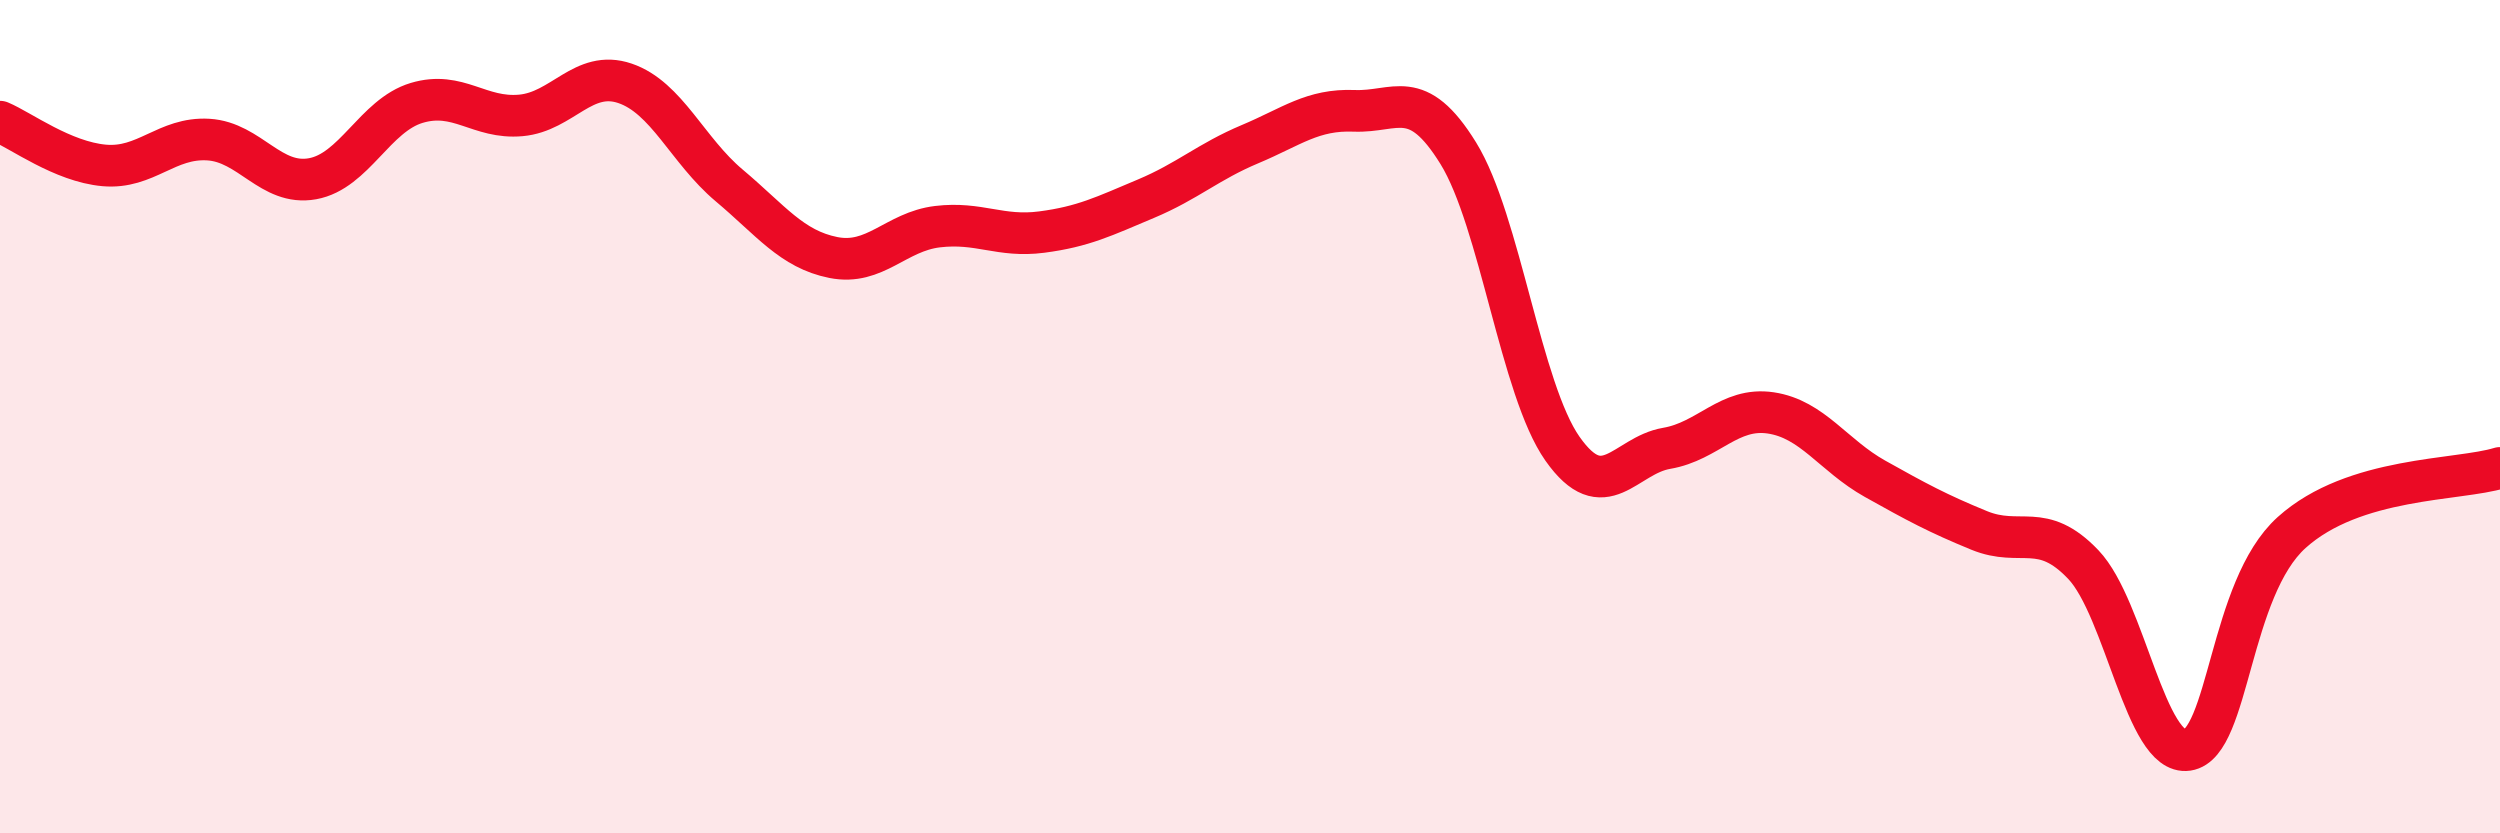 
    <svg width="60" height="20" viewBox="0 0 60 20" xmlns="http://www.w3.org/2000/svg">
      <path
        d="M 0,2.92 C 0.5,3.13 1.5,3.88 2.5,3.97 C 3.5,4.06 4,3.29 5,3.35 C 6,3.41 6.5,4.47 7.5,4.29 C 8.5,4.11 9,2.77 10,2.47 C 11,2.17 11.5,2.86 12.5,2.77 C 13.5,2.68 14,1.66 15,2 C 16,2.34 16.5,3.61 17.5,4.45 C 18.5,5.29 19,5.98 20,6.18 C 21,6.38 21.5,5.56 22.5,5.44 C 23.5,5.32 24,5.7 25,5.57 C 26,5.44 26.5,5.19 27.5,4.77 C 28.5,4.35 29,3.88 30,3.46 C 31,3.04 31.5,2.62 32.5,2.66 C 33.5,2.7 34,2.06 35,3.68 C 36,5.3 36.5,9.35 37.5,10.77 C 38.5,12.19 39,10.93 40,10.76 C 41,10.59 41.5,9.76 42.5,9.91 C 43.5,10.06 44,10.93 45,11.49 C 46,12.05 46.5,12.32 47.5,12.73 C 48.5,13.14 49,12.5 50,13.55 C 51,14.6 51.5,18.15 52.5,18 C 53.5,17.85 53.5,14.13 55,12.78 C 56.5,11.43 59,11.54 60,11.23L60 20L0 20Z"
        fill="#EB0A25"
        opacity="0.1"
        stroke-linecap="round"
        stroke-linejoin="round"
      />
      <path
        d="M 0,2.92 C 0.5,3.13 1.5,3.88 2.5,3.97 C 3.5,4.06 4,3.29 5,3.35 C 6,3.41 6.5,4.47 7.5,4.29 C 8.5,4.11 9,2.77 10,2.47 C 11,2.17 11.5,2.86 12.5,2.77 C 13.5,2.68 14,1.66 15,2 C 16,2.34 16.5,3.61 17.5,4.45 C 18.5,5.29 19,5.98 20,6.18 C 21,6.38 21.5,5.56 22.5,5.44 C 23.5,5.32 24,5.7 25,5.57 C 26,5.44 26.5,5.19 27.5,4.77 C 28.5,4.35 29,3.88 30,3.46 C 31,3.04 31.5,2.62 32.5,2.66 C 33.5,2.7 34,2.06 35,3.68 C 36,5.3 36.5,9.35 37.5,10.77 C 38.5,12.19 39,10.93 40,10.76 C 41,10.59 41.5,9.76 42.5,9.91 C 43.5,10.06 44,10.93 45,11.49 C 46,12.05 46.5,12.32 47.5,12.73 C 48.5,13.14 49,12.5 50,13.55 C 51,14.6 51.5,18.15 52.5,18 C 53.5,17.85 53.5,14.13 55,12.78 C 56.5,11.43 59,11.54 60,11.23"
        stroke="#EB0A25"
        stroke-width="1"
        fill="none"
        stroke-linecap="round"
        stroke-linejoin="round"
      />
    </svg>
  